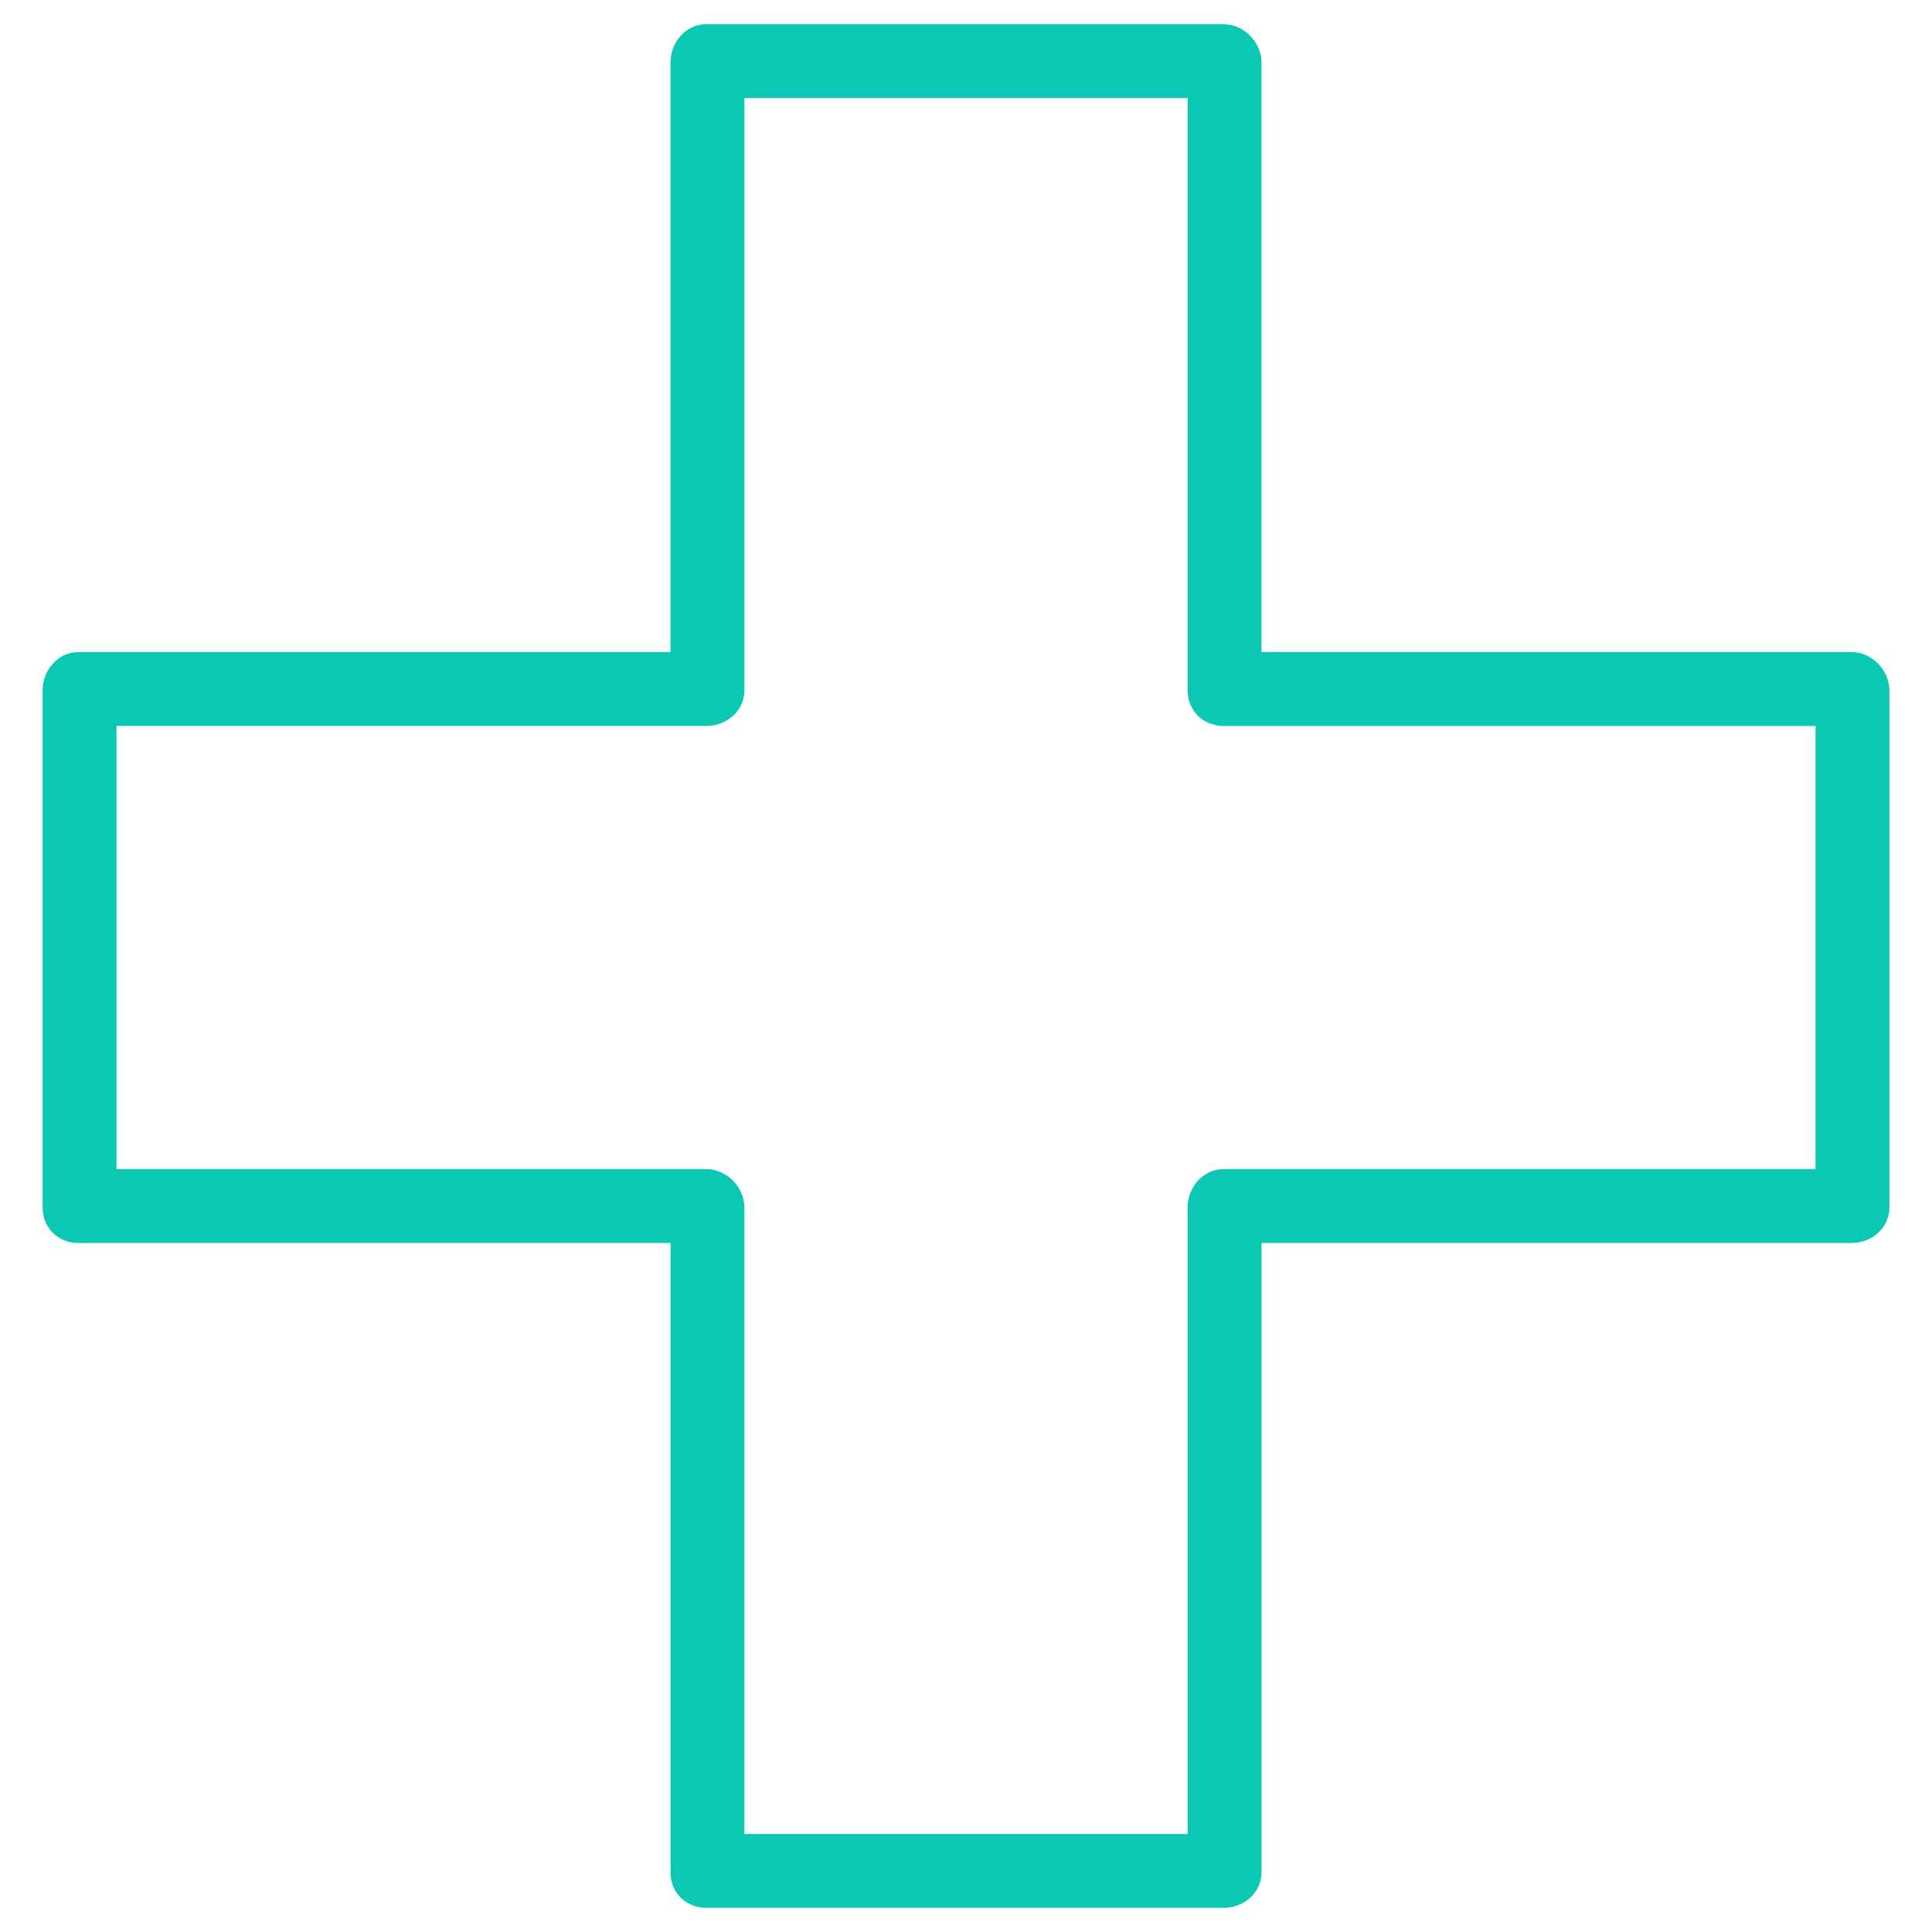 <?xml version="1.0" encoding="utf-8"?>
<!-- Generator: Adobe Illustrator 16.0.0, SVG Export Plug-In . SVG Version: 6.00 Build 0)  -->
<!DOCTYPE svg PUBLIC "-//W3C//DTD SVG 1.1//EN" "http://www.w3.org/Graphics/SVG/1.1/DTD/svg11.dtd">
<svg version="1.1" id="Layer_1" xmlns="http://www.w3.org/2000/svg" xmlns:xlink="http://www.w3.org/1999/xlink" x="0px" y="0px"
	 width="68px" height="68px" viewBox="0 0 68 68" enable-background="new 0 0 68 68" xml:space="preserve">
<g>
	<g>
		<path fill="#0BC8B4" d="M65.163,22.95H44.401V2.201c0-0.718-0.621-1.351-1.34-1.351H24.862c-0.719,0-1.262,0.633-1.262,1.351
			V22.95H2.762c-0.717,0-1.262,0.633-1.262,1.351V42.5c0,0.719,0.545,1.25,1.262,1.25h20.839V65.9c0,0.719,0.543,1.25,1.262,1.25
			h18.199c0.719,0,1.34-0.531,1.34-1.25V43.75h20.762c0.717,0,1.337-0.531,1.337-1.25V24.301C66.5,23.583,65.88,22.95,65.163,22.95z
			 M63.9,41.149H43.062c-0.717,0-1.261,0.634-1.261,1.352v22.05H26.2v-22.05c0-0.718-0.62-1.352-1.338-1.352H4.101V25.55h20.762
			c0.718,0,1.338-0.531,1.338-1.25V3.45h15.601v20.851c0,0.718,0.544,1.25,1.262,1.25H63.9V41.149L63.9,41.149z"/>
	</g>
</g>
</svg>
